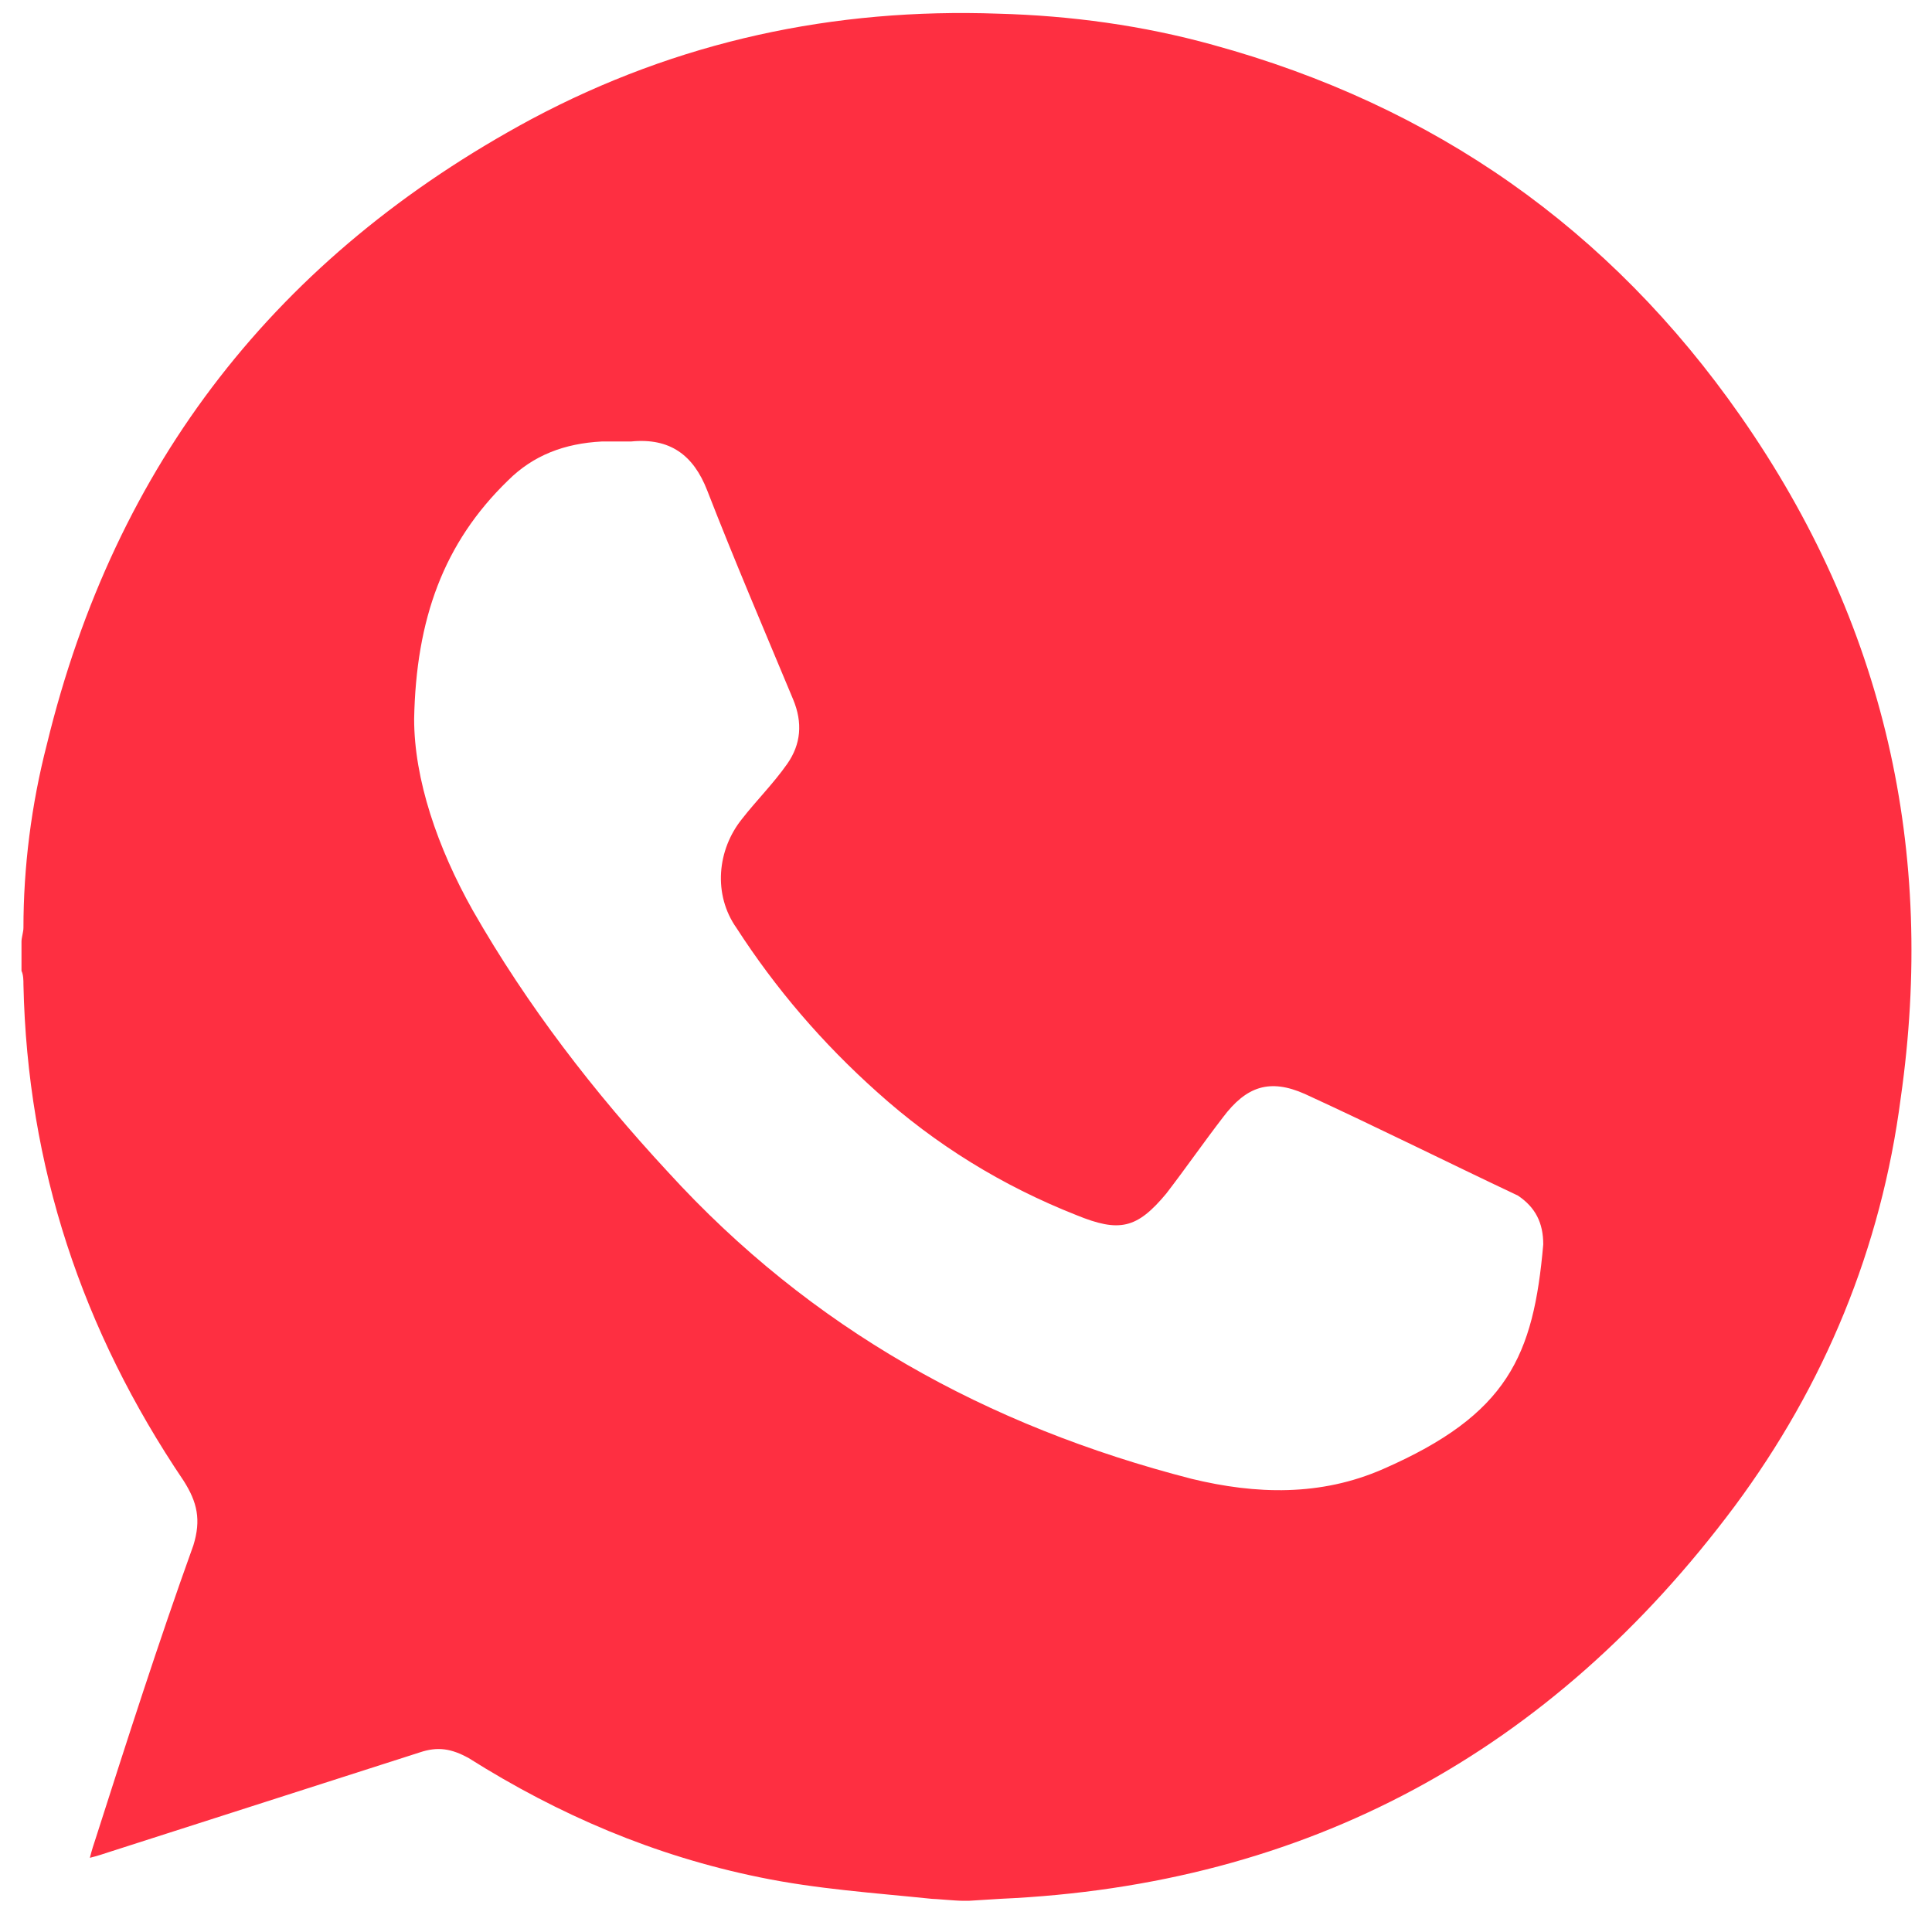 <?xml version="1.0" encoding="utf-8"?>
<!-- Generator: Adobe Illustrator 26.0.0, SVG Export Plug-In . SVG Version: 6.00 Build 0)  -->
<svg version="1.1" id="Capa_1" xmlns="http://www.w3.org/2000/svg" xmlns:xlink="http://www.w3.org/1999/xlink" x="0px" y="0px"
	 viewBox="0 0 98.9 97.5" style="enable-background:new 0 0 98.9 97.5;" xml:space="preserve">
<style type="text/css">
	.st0{fill:#FE2F41;}
</style>
<path class="st0" d="M89.1,21.3c-6.7-9.6-15.7-15.9-27-19c-3.6-1-7.3-1.5-11-1.6c-8.4-0.3-16.4,1.4-23.9,5.4
	c-13,7-21.3,17.6-24.8,32c-0.8,3.1-1.2,6.3-1.2,9.4c0,0.2-0.1,0.5-0.1,0.7c0,0.5,0,1,0,1.5c0.1,0.2,0.1,0.5,0.1,0.7
	c0.2,9.3,3,17.7,8.2,25.4c0.7,1.1,0.9,2,0.5,3.3c-1.8,5-3.4,10-5,15c-0.1,0.3-0.2,0.6-0.3,1C5,95,5.3,94.9,5.6,94.8
	c5.3-1.7,10.6-3.4,15.9-5.1c0.9-0.3,1.6-0.2,2.5,0.3c4.6,2.9,9.5,5,14.9,6.1c2.9,0.6,5.9,0.8,8.8,1.1c0.2,0,1.2,0.1,1.6,0.1
	c0.1,0,0.2,0,0.3,0l1.6-0.1c15.7-0.7,28.2-7.5,37.6-20.1c4.6-6.2,7.5-13.2,8.5-20.9C99.1,43.6,96.5,31.9,89.1,21.3z M79,63.7
	c-0.5,5.7-1.8,8.7-8.2,11.5c-3.2,1.4-6.5,1.3-9.8,0.5C50.5,73,41.5,68,34.2,60c-3.8-4.1-7.2-8.5-10-13.4c-1.8-3.2-3-6.7-3-9.8
	c0.1-5.1,1.5-9,4.8-12.2c1.3-1.3,2.9-1.9,4.8-2c0.5,0,1,0,1.5,0c2-0.2,3.2,0.7,3.9,2.5c1.4,3.6,2.9,7.1,4.4,10.7
	c0.5,1.2,0.4,2.3-0.3,3.3c-0.7,1-1.6,1.9-2.3,2.8c0,0,0,0,0,0c-1.3,1.6-1.5,3.9-0.3,5.6c2,3.1,4.4,5.9,7.2,8.4
	c3,2.7,6.4,4.8,10.2,6.3c2.2,0.9,3.1,0.7,4.6-1.1c1-1.3,1.9-2.6,2.9-3.9c1.2-1.6,2.4-2,4.2-1.2c3.7,1.7,7.3,3.5,10.9,5.2
	C78.6,61.8,79,62.6,79,63.7z"/>
</svg>

